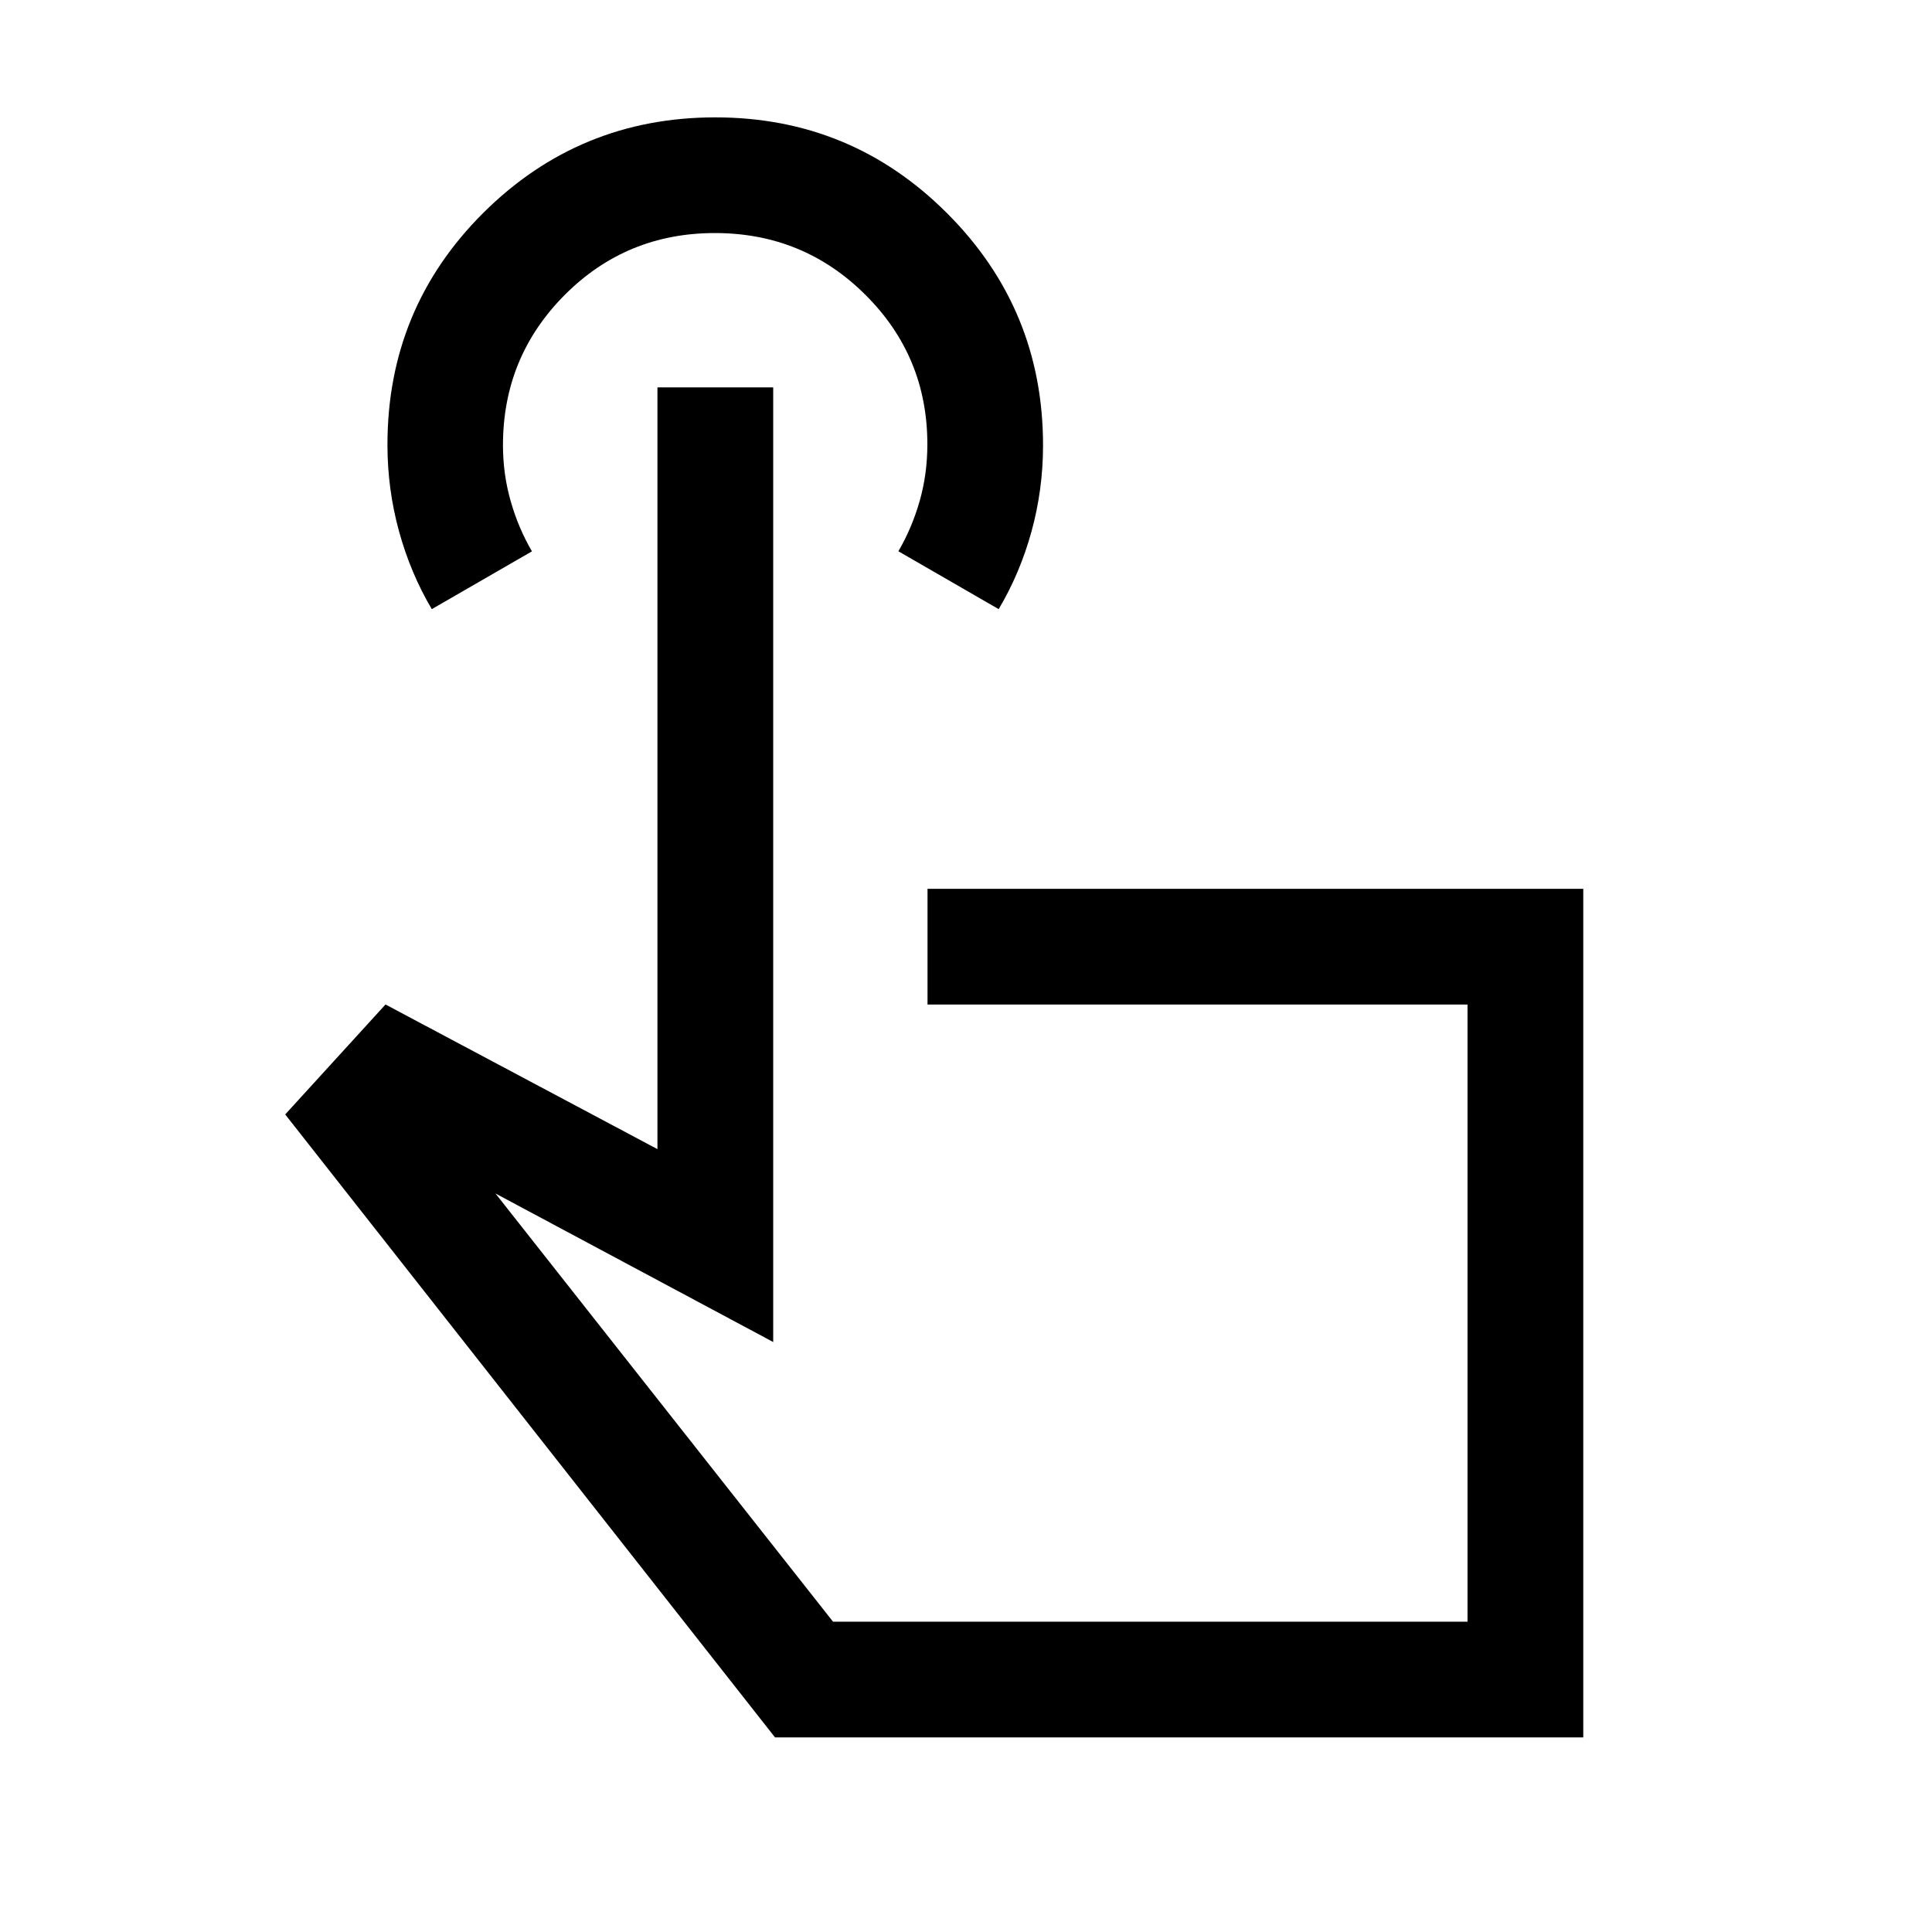 <svg width="24" height="24" id="Touch-App--Streamline-Sharp-Material-Symbols.svg" viewBox="-0.5 -0.5 24 24" fill="none" xmlns="http://www.w3.org/2000/svg"><desc>Touch App Streamline Icon: https://streamlinehq.com</desc><path stroke-width="1" d="M19.167 21.083h-10.039l-6.085 -7.739 1.246 -1.366 3.378 1.797V4.312h1.438v11.859l-3.45 -1.845 4.193 5.319h7.882V11.979h-6.708v-1.438h8.146v10.542Zm-14.303 -14.016c-0.177 -0.299 -0.313 -0.623 -0.408 -0.97 -0.095 -0.347 -0.143 -0.705 -0.143 -1.072 0 -1.13 0.397 -2.09 1.191 -2.881C6.298 1.354 7.259 0.958 8.385 0.958c1.127 0 2.087 0.397 2.881 1.192 0.794 0.794 1.191 1.755 1.191 2.882 0 0.367 -0.048 0.723 -0.143 1.069 -0.095 0.346 -0.231 0.668 -0.408 0.966l-1.246 -0.719c0.112 -0.192 0.2 -0.399 0.264 -0.623 0.064 -0.224 0.096 -0.459 0.096 -0.706 0 -0.727 -0.256 -1.346 -0.77 -1.857 -0.513 -0.511 -1.136 -0.767 -1.869 -0.767s-1.355 0.256 -1.866 0.769c-0.511 0.513 -0.767 1.135 -0.767 1.867 0 0.24 0.032 0.471 0.096 0.695 0.064 0.224 0.152 0.431 0.264 0.623l-1.246 0.719Z" fill="#000000"></path></svg>